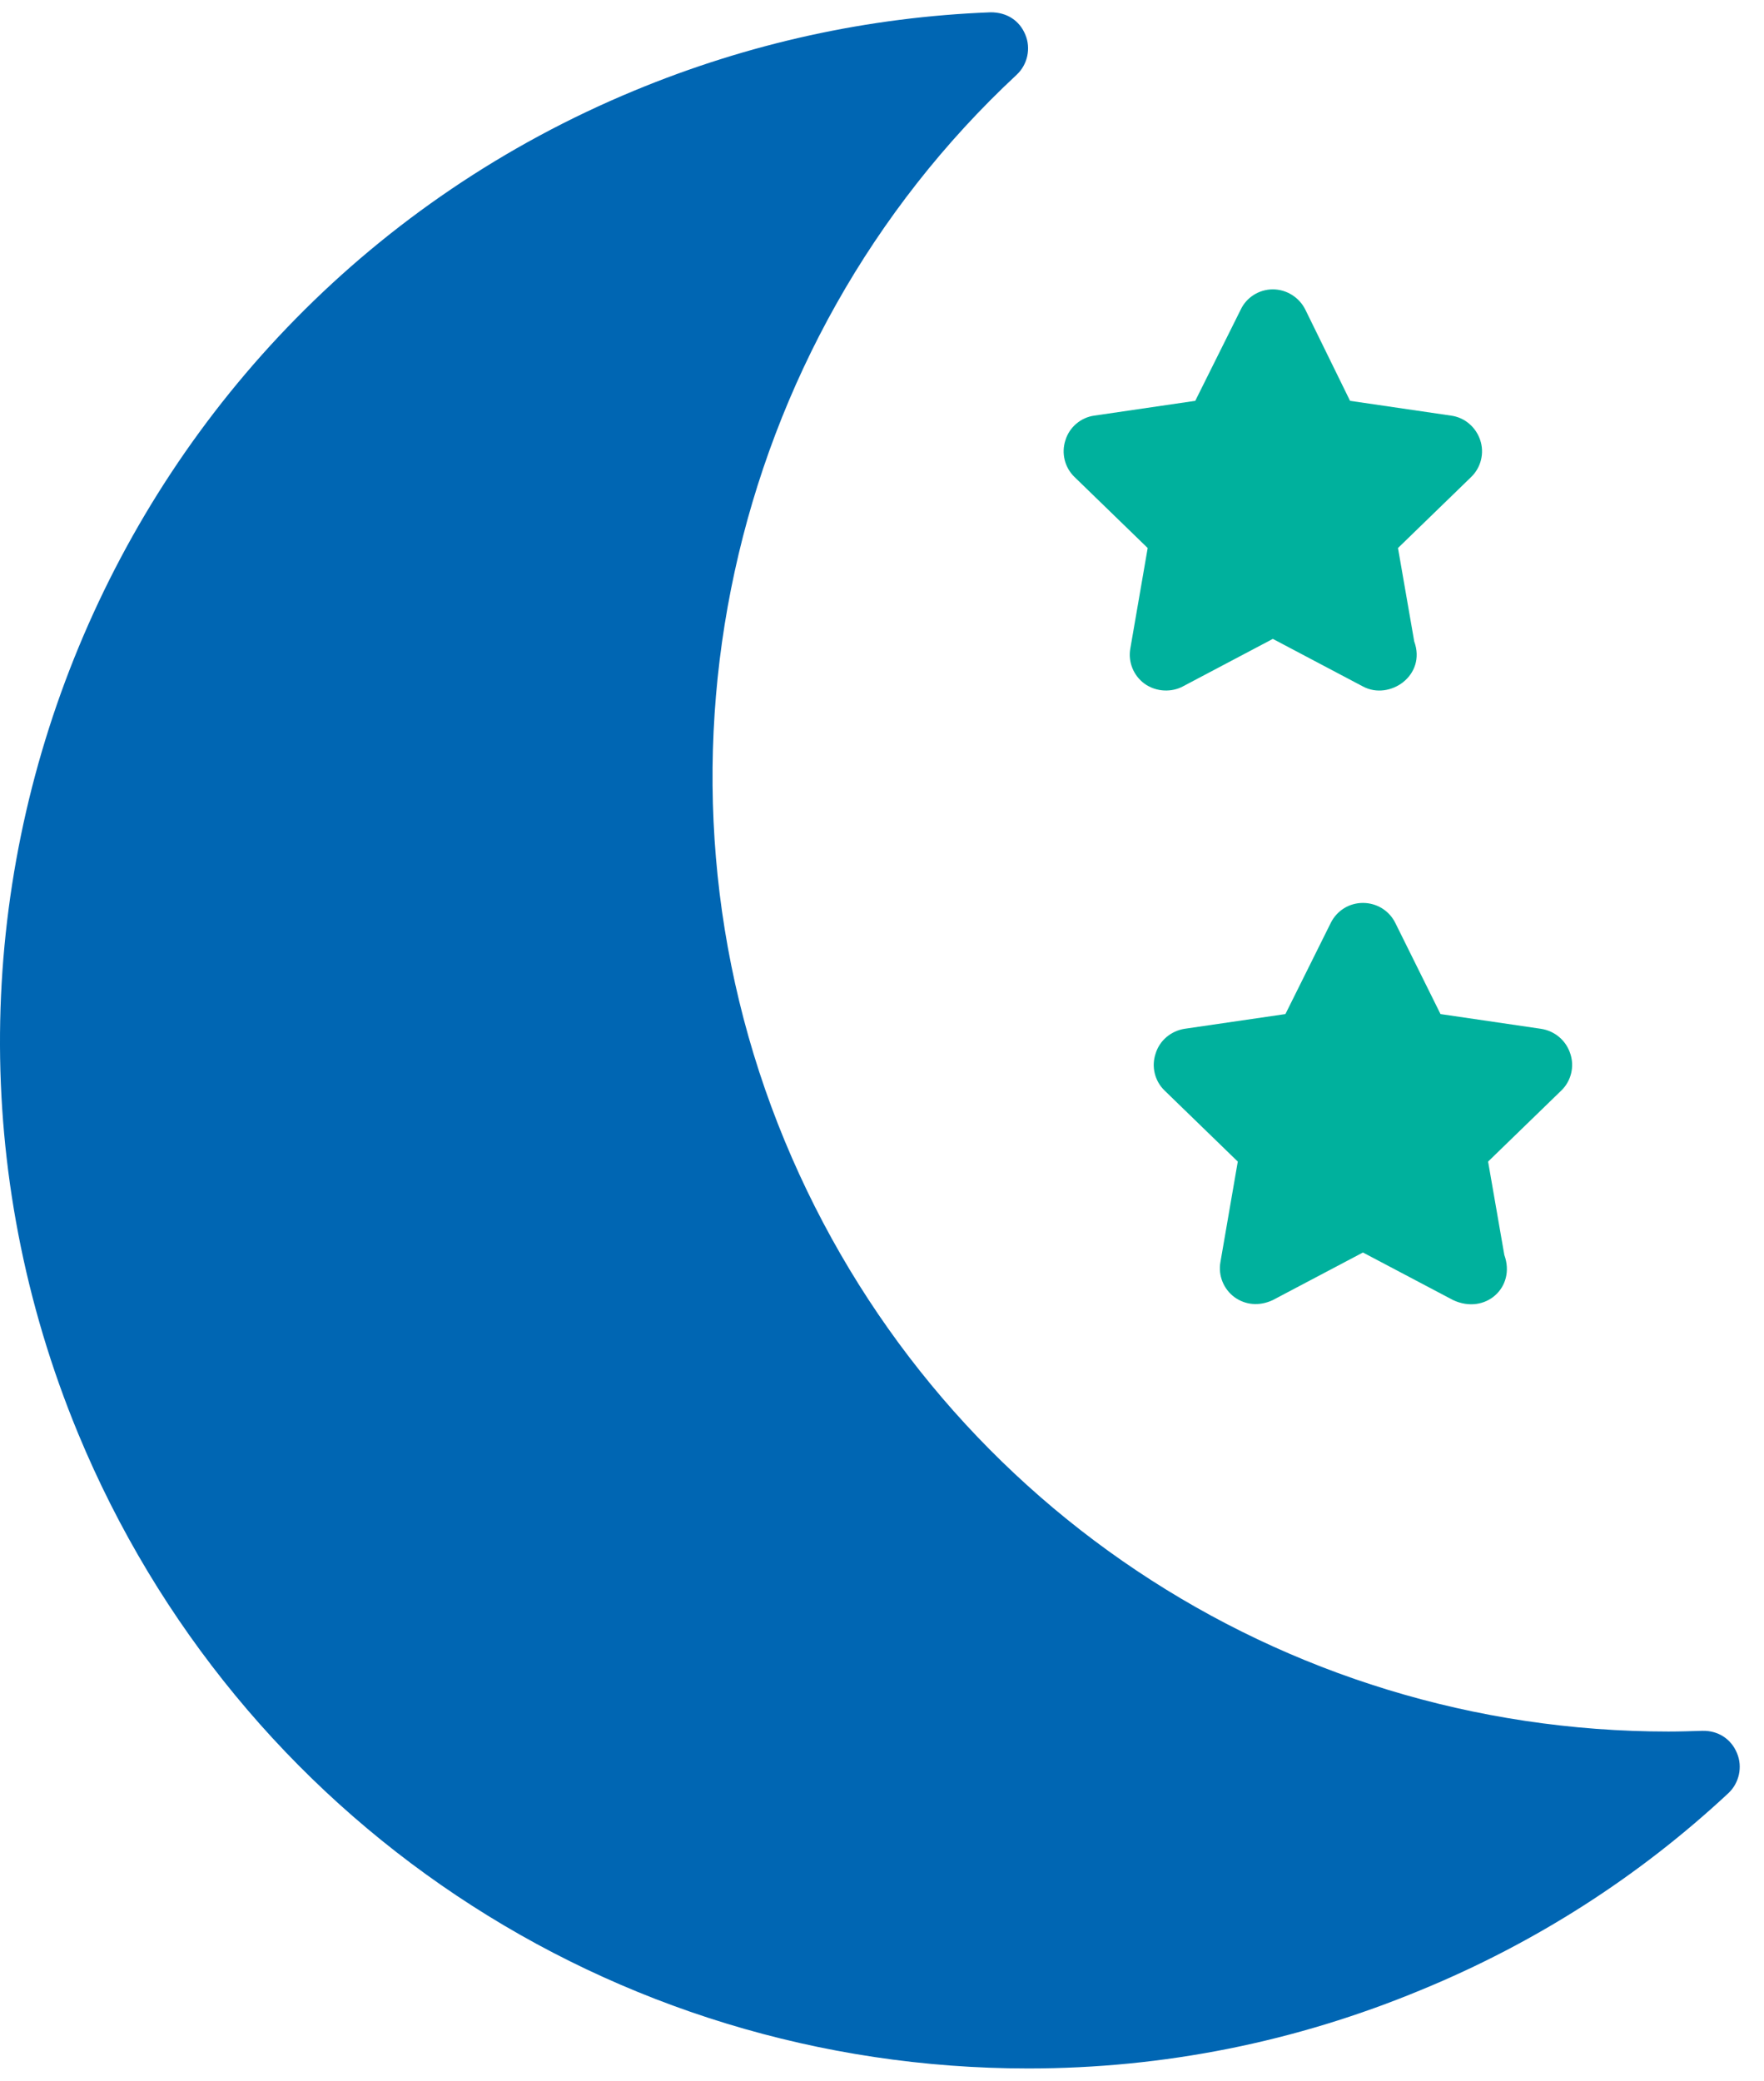 <svg width="39" height="46" viewBox="0 0 39 46" fill="none" xmlns="http://www.w3.org/2000/svg">
<g id="Night">
<path id="Vector" d="M38.212 39.642C36.226 41.493 33.945 42.952 31.425 43.989C28.642 45.145 25.724 45.727 22.733 45.727C13.507 45.727 5.261 40.217 1.728 31.692C-3.064 20.113 2.454 6.796 14.025 2.003C16.545 0.958 19.193 0.376 21.904 0.272C22.263 0.272 22.542 0.456 22.669 0.767C22.797 1.07 22.717 1.429 22.478 1.652C16.051 7.633 13.985 17.107 17.351 25.225C20.636 33.151 28.307 38.279 36.888 38.279C37.135 38.279 37.39 38.271 37.638 38.263C37.989 38.255 38.276 38.446 38.403 38.757C38.531 39.06 38.451 39.419 38.212 39.642Z" fill="#0066B3"/>
<path id="Vector_2" d="M34.718 23.295C34.814 23.582 34.734 23.901 34.519 24.108L32.9 25.679L33.259 27.744C33.519 28.459 32.838 29.073 32.127 28.741L30.133 27.689L28.14 28.741C27.831 28.885 27.525 28.844 27.294 28.677C27.055 28.502 26.927 28.199 26.983 27.896L27.366 25.679L25.747 24.108C25.532 23.901 25.452 23.582 25.548 23.295C25.636 23 25.891 22.792 26.186 22.744L28.419 22.418L29.423 20.4C29.559 20.129 29.83 19.961 30.133 19.961C30.436 19.961 30.715 20.129 30.851 20.408L31.848 22.418L34.072 22.744C34.376 22.792 34.623 23 34.718 23.295Z" fill="#00B19D"/>
<path id="Vector_3" d="M32.726 9.73C32.822 10.017 32.742 10.336 32.527 10.544L30.908 12.115L31.267 14.18C31.541 14.934 30.721 15.49 30.135 15.177L28.141 14.124L26.147 15.177C25.917 15.3 25.572 15.308 25.302 15.113C25.063 14.938 24.935 14.635 24.991 14.332L25.374 12.115L23.755 10.544C23.54 10.336 23.46 10.017 23.556 9.73C23.643 9.443 23.898 9.228 24.194 9.188L26.426 8.861L27.431 6.844C27.559 6.572 27.838 6.397 28.141 6.397C28.444 6.397 28.723 6.572 28.859 6.844L29.848 8.861L32.08 9.188C32.383 9.228 32.631 9.443 32.726 9.73Z" fill="#00B19D"/>
</g>
</svg>
